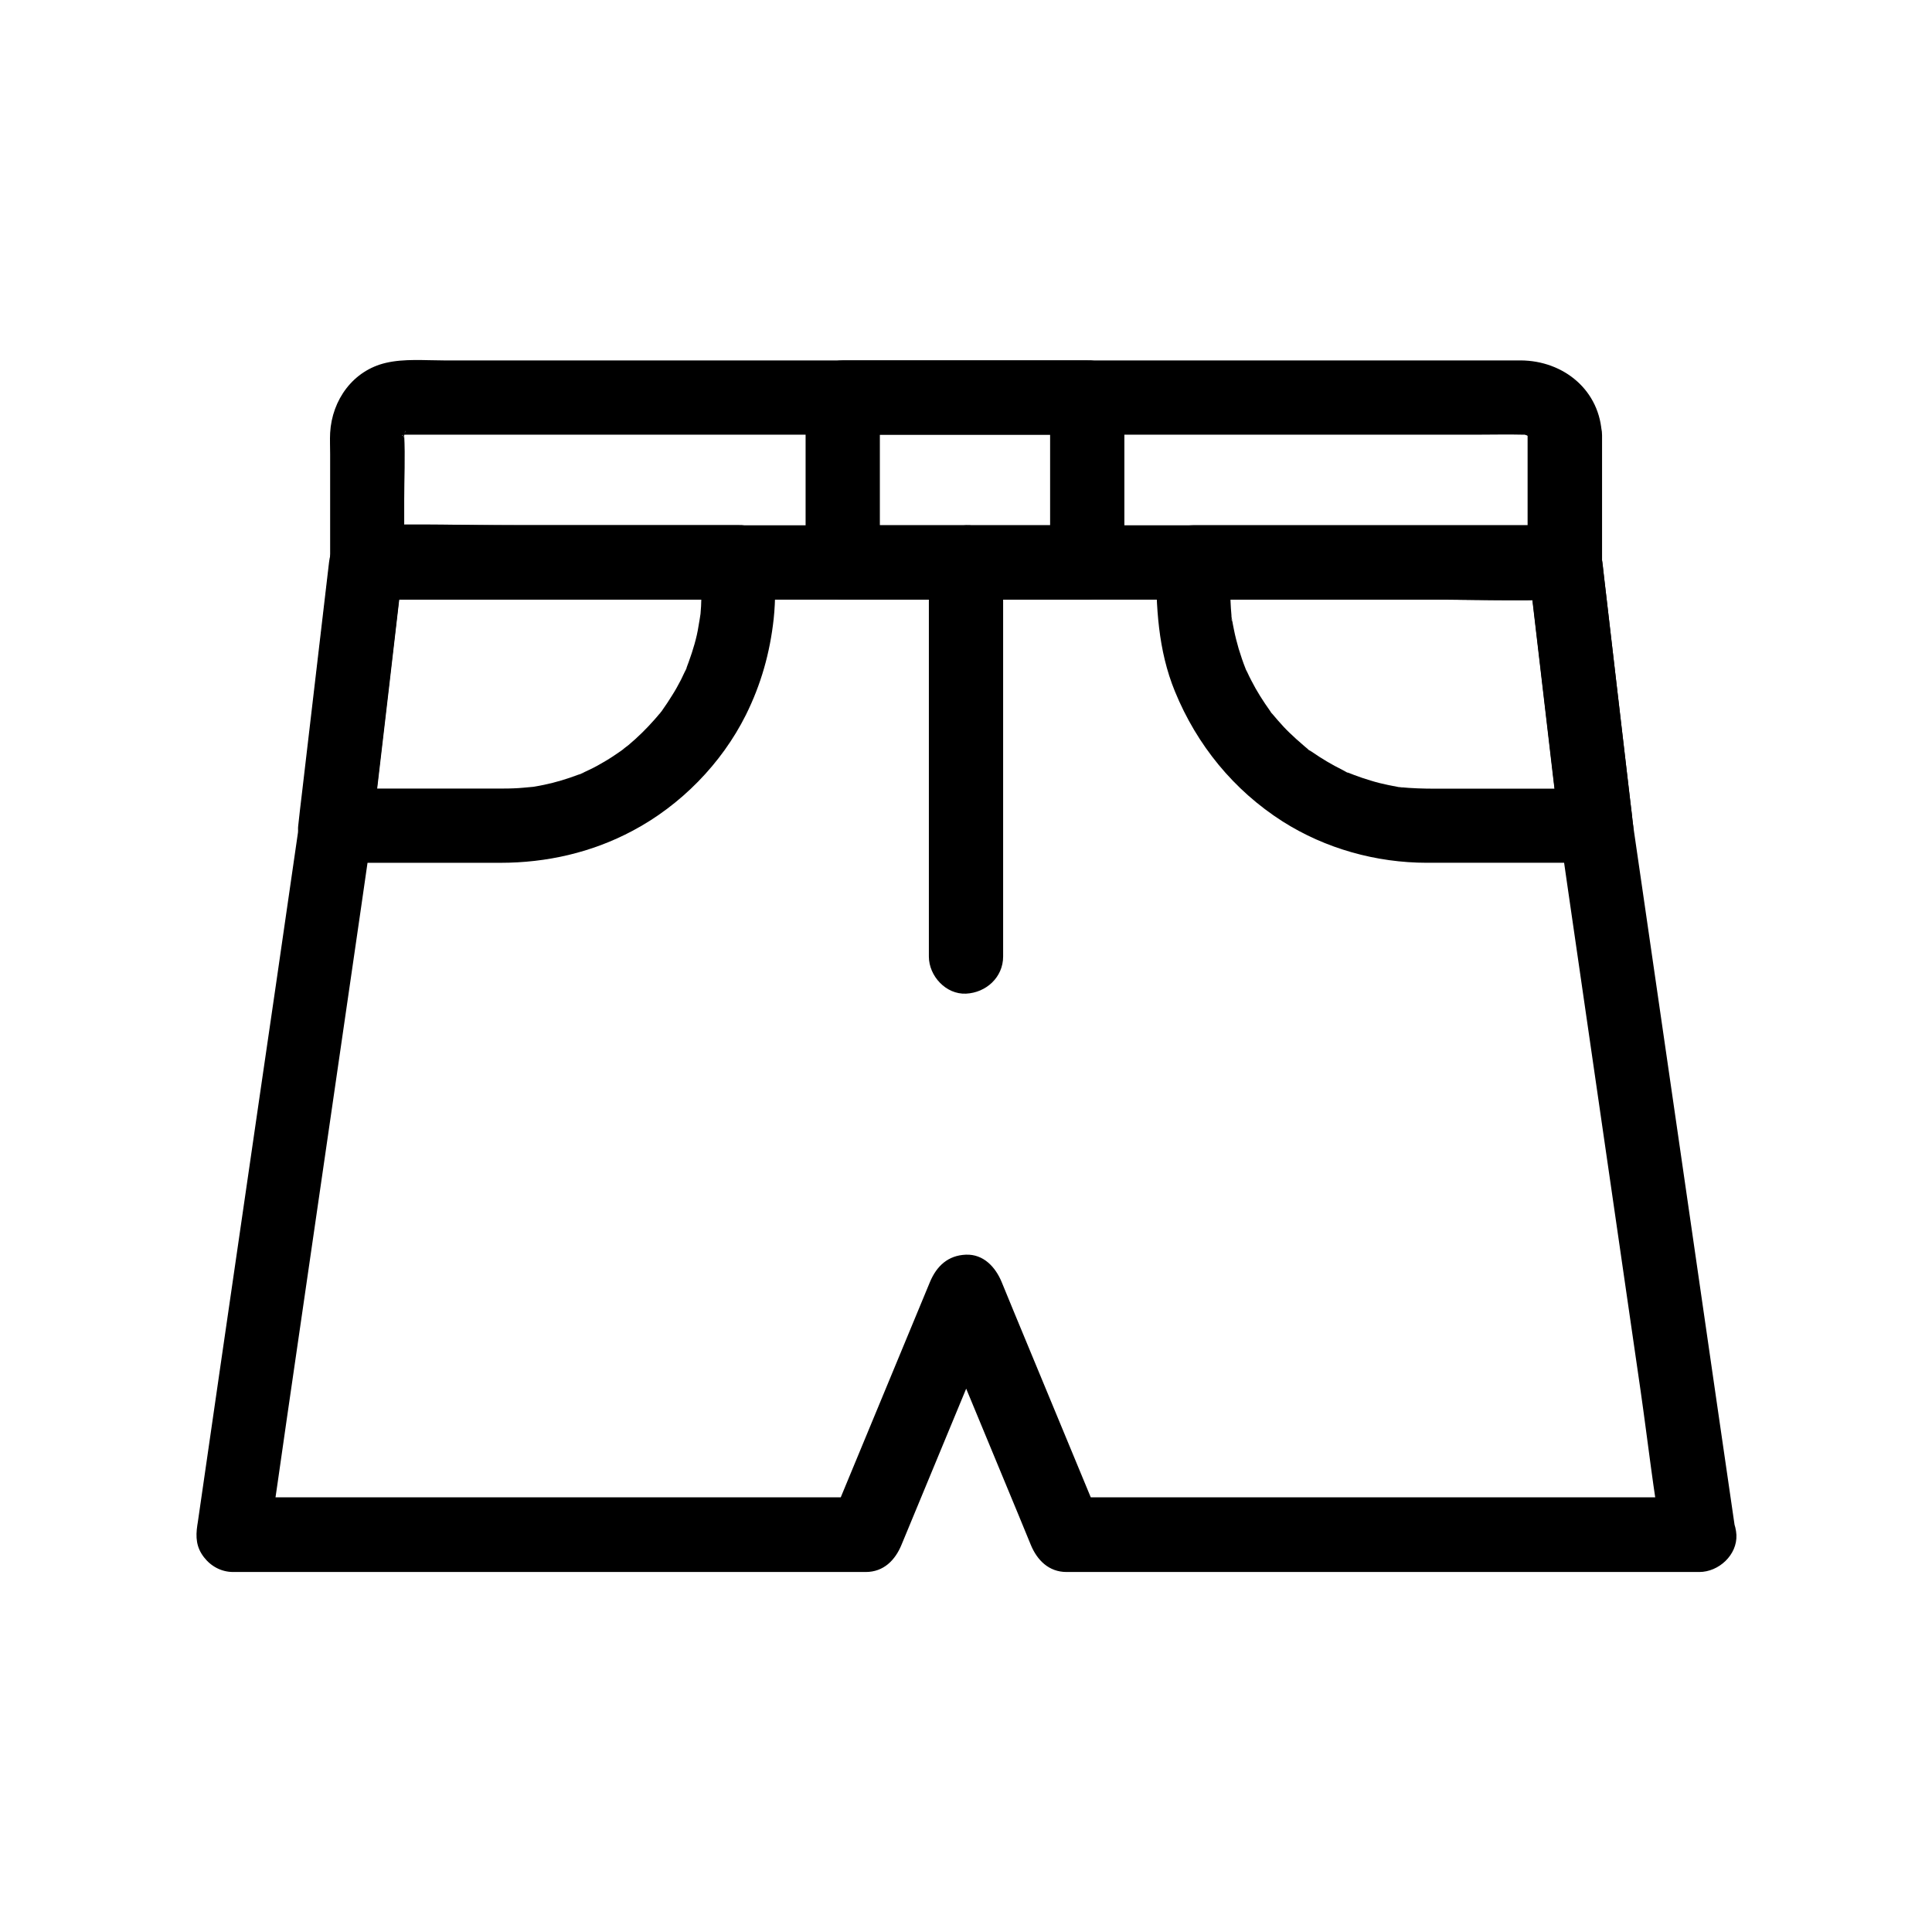 <?xml version="1.0" encoding="UTF-8"?>
<!-- The Best Svg Icon site in the world: iconSvg.co, Visit us! https://iconsvg.co -->
<svg fill="#000000" width="800px" height="800px" version="1.1" viewBox="144 144 512 512" xmlns="http://www.w3.org/2000/svg">
 <g>
  <path d="m548.83 259.34v33.703c3.297-3.297 6.543-6.543 9.84-9.84h-31.586-75.816-91.711-79.262c-12.793 0-25.684-0.492-38.473 0h-0.543c3.297 3.297 6.543 6.543 9.84 9.84v-16.582c0-5.656 0.297-11.414 0-17.074-0.098-1.672 0.098 0.59-0.195 0.59-0.051 0 0.492-1.82 0.492-1.82 0.148 0.195-0.887 2.016-0.195 0.738 0.148-0.246 0.59-1.23-0.098 0.051-0.641 1.133-0.246 0.441 0 0.098 0.836-1.23-0.246 0.641-0.641 0.441 0.051 0 0.688-0.395 0.789-0.441 0.934-0.492-0.934 0.395-0.984 0.395 0.051 0.098 0.789-0.344 0.887-0.246 0.098-0.051 0.195-0.051 0.297-0.098-0.441 0.051-0.887 0.098-1.328 0.148 0.395 0.098 0.984-0.051 1.379-0.051h0.934 5.758 24.992 38.328 46.691 49.891 47.969 41.133 28.734c3.836 0 7.625-0.098 11.465 0h0.738c1.77 0-1.625-0.492 0.051 0.051 0.297 0.098 0.641 0.195 0.934 0.297 1.082 0.297-0.887-0.297-0.887-0.344 0.051-0.051 1.082 0.641 1.082 0.641-0.051 0.051-1.523-1.277-0.738-0.59 0.051 0.051 0.688 0.641 0.688 0.641-0.051 0.051-1.133-1.672-0.59-0.789 0.051 0.051 0.492 0.789 0.492 0.789s-0.738-1.918-0.395-0.887c0 0.051 0.246 0.934 0.246 0.934-0.109 0.047-0.254-2.562-0.207-0.594 0.195 5.117 4.379 10.086 9.84 9.84 5.164-0.246 10.035-4.328 9.84-9.84-0.395-11.809-10.035-19.777-21.551-19.828h-4.969-24.254-38.672-47.625-50.824-49.051-41.523-28.488c-4.969 0-10.383-0.492-15.254 0.641-8.758 2.016-14.316 9.84-14.809 18.547-0.098 1.871 0 3.789 0 5.656v23.52 5.164c0 5.312 4.527 9.84 9.84 9.84h31.586 75.816 91.711 79.262c12.793 0 25.684 0.297 38.473 0h0.543c5.312 0 9.84-4.527 9.84-9.84v-33.703c0-5.164-4.527-10.086-9.84-9.84-5.363 0.25-9.891 4.332-9.891 9.844z"/>
  <path d="m594.24 540.81h-56.777-90.332-20.566c3.148 2.41 6.348 4.82 9.496 7.231-7.773-18.746-15.547-37.492-23.32-56.285-1.082-2.656-2.215-5.363-3.297-8.02-1.625-3.938-4.82-7.43-9.496-7.231-4.723 0.195-7.723 3-9.496 7.231-7.773 18.746-15.547 37.492-23.32 56.285-1.082 2.656-2.215 5.363-3.297 8.02 3.148-2.41 6.348-4.82 9.496-7.231h-56.727-90.332-20.566c3.148 4.133 6.348 8.316 9.496 12.449 1.625-11.121 3.246-22.238 4.82-33.359 3.445-23.566 6.84-47.184 10.281-70.75 3.148-21.695 6.297-43.344 9.445-65.043 1.328-9.297 2.754-18.598 3.836-27.945 2.41-20.516 4.82-41.082 7.184-61.598 0.051-0.492 0.098-1.031 0.195-1.523-3.297 3.297-6.543 6.543-9.84 9.84h31.684 76.062 91.711 79.211c12.793 0 25.684 0.492 38.426 0h0.543c-3.297-3.297-6.543-6.543-9.84-9.84 2.215 18.895 4.43 37.836 6.641 56.727 1.133 9.742 2.41 19.387 3.836 29.078 2.953 20.469 5.953 40.934 8.906 61.449 3.492 24.109 6.988 48.215 10.48 72.324 1.918 13.332 3.394 26.863 5.805 40.098 0.051 0.195 0.051 0.395 0.098 0.59 0.738 5.117 7.477 8.363 12.102 6.887 5.609-1.82 7.676-6.641 6.887-12.102-1.625-11.07-3.199-22.09-4.82-33.16-3.394-23.566-6.84-47.133-10.234-70.699-3.148-21.598-6.25-43.199-9.398-64.797-0.836-5.656-1.625-11.266-2.461-16.926-0.195-1.277-0.543-4.969 0.051 0.395-0.246-2.215-0.492-4.43-0.789-6.641-2.41-20.516-4.82-41.082-7.184-61.598-0.051-0.492-0.098-1.031-0.195-1.523-0.641-5.266-3.984-9.84-9.84-9.84h-31.684-76.062-91.711-79.211c-12.793 0-25.633-0.297-38.426 0h-0.543c-5.758 0-9.199 4.527-9.84 9.84-2.215 18.844-4.43 37.688-6.594 56.531-0.441 3.789-0.887 7.625-1.328 11.414-0.051 0.59-0.195 1.23-0.195 1.871 0 0 0.543-3.836 0.297-2.066-0.641 4.43-1.277 8.809-1.918 13.234-2.953 20.418-5.902 40.836-8.906 61.254-3.492 24.008-6.988 48.07-10.48 72.078-1.918 13.383-3.887 26.715-5.805 40.098-0.051 0.195-0.051 0.395-0.098 0.59-0.492 3.246-0.297 5.902 1.77 8.562 1.871 2.41 4.625 3.887 7.723 3.887h56.727 90.332 20.566c4.773 0 7.824-3.148 9.496-7.231 7.773-18.746 15.547-37.492 23.32-56.285 1.082-2.656 2.215-5.363 3.297-8.02h-18.992c7.773 18.746 15.547 37.492 23.32 56.285 1.082 2.656 2.215 5.363 3.297 8.02 1.672 4.082 4.773 7.231 9.496 7.231h56.777 90.332 20.566c5.164 0 10.086-4.527 9.84-9.84-0.332-5.418-4.418-9.945-9.926-9.945z"/>
  <path d="m422.29 249.35v38.277 5.41c3.297-3.297 6.543-6.543 9.84-9.84h-56.629-8.168c3.297 3.297 6.543 6.543 9.84 9.84v-38.277-5.41l-9.84 9.84h56.629 8.168c5.164 0 10.086-4.527 9.84-9.84s-4.328-9.84-9.84-9.84h-56.629-8.168c-5.312 0-9.84 4.527-9.84 9.84v38.277 5.41c0 5.312 4.527 9.84 9.84 9.84h56.629 8.168c5.312 0 9.84-4.527 9.84-9.84v-38.277-5.41c0-5.164-4.527-10.086-9.84-9.84-5.312 0.246-9.84 4.328-9.84 9.84z"/>
  <path d="m566.98 353.01h-42.656c-3.102 0-6.199-0.098-9.25-0.395-1.918-0.195 0.543 0.148 0.59 0.098-0.098 0.098-1.277-0.195-1.328-0.195-0.789-0.148-1.523-0.297-2.312-0.441-1.625-0.344-3.246-0.738-4.82-1.23-1.477-0.441-2.953-0.934-4.379-1.477-0.395-0.148-0.836-0.344-1.23-0.492-1.328-0.543 0.246 0.344 0.543 0.246-0.297 0.148-2.066-0.934-2.363-1.082-2.805-1.379-5.512-3-8.07-4.773-0.297-0.195-1.723-0.934-1.82-1.328 0.195 0.543 1.477 1.18 0.441 0.344-0.344-0.297-0.688-0.543-0.984-0.836-1.23-1.031-2.41-2.117-3.59-3.246-1.082-1.031-2.117-2.164-3.102-3.297-0.492-0.543-0.984-1.133-1.477-1.723-0.098-0.098-0.789-0.789-0.789-0.984 0.148 0.688 1.133 1.574 0.195 0.195-1.82-2.559-3.492-5.164-4.922-7.969-0.395-0.789-0.789-1.523-1.133-2.312 0 0-0.59-1.082-0.543-1.18-0.148 0.344 0.789 2.066 0.098 0.246-0.688-1.723-1.277-3.492-1.82-5.266-0.492-1.723-0.934-3.394-1.277-5.164-0.195-0.887-0.344-1.77-0.492-2.656-0.344-1.871 0 0.543 0.051 0.59-0.246-0.246-0.148-1.379-0.195-1.672-0.441-4.625-0.297-9.348-0.297-13.973-3.297 3.297-6.543 6.543-9.84 9.84h33.359 53.086 12.152c-3.297-3.297-6.543-6.543-9.84-9.84 2.41 20.418 4.773 40.836 7.184 61.254 0.344 2.856 0.688 5.707 0.984 8.562 0.59 5.117 4.082 10.086 9.84 9.84 4.82-0.195 10.48-4.379 9.84-9.84-2.41-20.418-4.773-40.836-7.184-61.254-0.344-2.856-0.688-5.707-0.984-8.562-0.641-5.266-3.984-9.84-9.84-9.84h-33.359-53.086-12.152c-5.312 0-9.84 4.527-9.84 9.84 0 11.758 0.492 23.223 5.019 34.242 5.805 14.168 15.547 26.125 28.488 34.391 11.367 7.231 24.848 10.973 38.277 10.973h21.941 22.781c5.164 0 10.086-4.527 9.84-9.84-0.141-5.316-4.223-9.793-9.734-9.793z"/>
  <path d="m329.89 293.04c0 3.836 0.098 7.723-0.098 11.609-0.051 0.688-0.098 1.379-0.148 2.016-0.051 0.789-0.738 3.445-0.051 0.738-0.395 1.625-0.543 3.297-0.934 4.922-0.738 3.246-1.82 6.297-3 9.398-0.395 1.031 0.344-0.887 0.344-0.836 0.051 0.098-0.441 0.984-0.543 1.18-0.344 0.688-0.641 1.379-0.984 2.066-0.738 1.426-1.523 2.856-2.41 4.231-0.789 1.277-1.625 2.559-2.508 3.789-0.051 0.051-0.59 0.984-0.789 1.031 0.098 0 1.523-1.871 0.344-0.441-0.543 0.641-1.082 1.328-1.672 1.969-2.117 2.41-4.43 4.676-6.887 6.742-0.297 0.246-2.312 1.723-1.031 0.836 1.18-0.836-0.688 0.492-1.082 0.789-1.328 0.934-2.656 1.82-4.082 2.656-1.379 0.836-2.805 1.625-4.281 2.312-0.59 0.297-1.18 0.543-1.77 0.836-1.625 0.789 0.441-0.098 0.543-0.195-0.344 0.297-1.082 0.441-1.523 0.59-3 1.133-6.051 2.066-9.152 2.707-0.887 0.195-1.77 0.344-2.609 0.492-0.344 0.051-0.688 0.098-0.984 0.148-1.328 0.246 1.969-0.195 0.59-0.098-1.723 0.148-3.394 0.344-5.117 0.395-1.031 0.051-2.016 0.051-3.051 0.051h-22.582-21.551c3.297 3.297 6.543 6.543 9.84 9.84 2.41-20.418 4.773-40.836 7.184-61.254 0.344-2.856 0.688-5.707 0.984-8.562-3.297 3.297-6.543 6.543-9.84 9.84h33.359 53.086 12.152c5.164 0 10.086-4.527 9.84-9.84s-4.328-9.84-9.84-9.84h-33.359-53.086-12.152c-5.758 0-9.199 4.527-9.84 9.84-2.41 20.418-4.773 40.836-7.184 61.254-0.344 2.856-0.688 5.707-0.984 8.562-0.641 5.312 5.019 9.84 9.84 9.84h43.691c12.301 0 24.254-2.707 35.129-8.512 12.695-6.742 23.52-17.762 29.961-30.652 4.035-8.117 6.394-16.48 7.379-25.484 0.543-4.969 0.395-9.988 0.395-15.008 0-5.164-4.527-10.086-9.84-9.84-5.168 0.289-9.695 4.371-9.695 9.883z"/>
  <path d="m390.16 293.04v35.324 56.234 12.891c0 5.164 4.527 10.086 9.84 9.84s9.84-4.328 9.84-9.84v-35.324-56.234-12.891c0-5.164-4.527-10.086-9.84-9.84-5.316 0.246-9.84 4.328-9.84 9.84z"/>
 </g>
</svg>